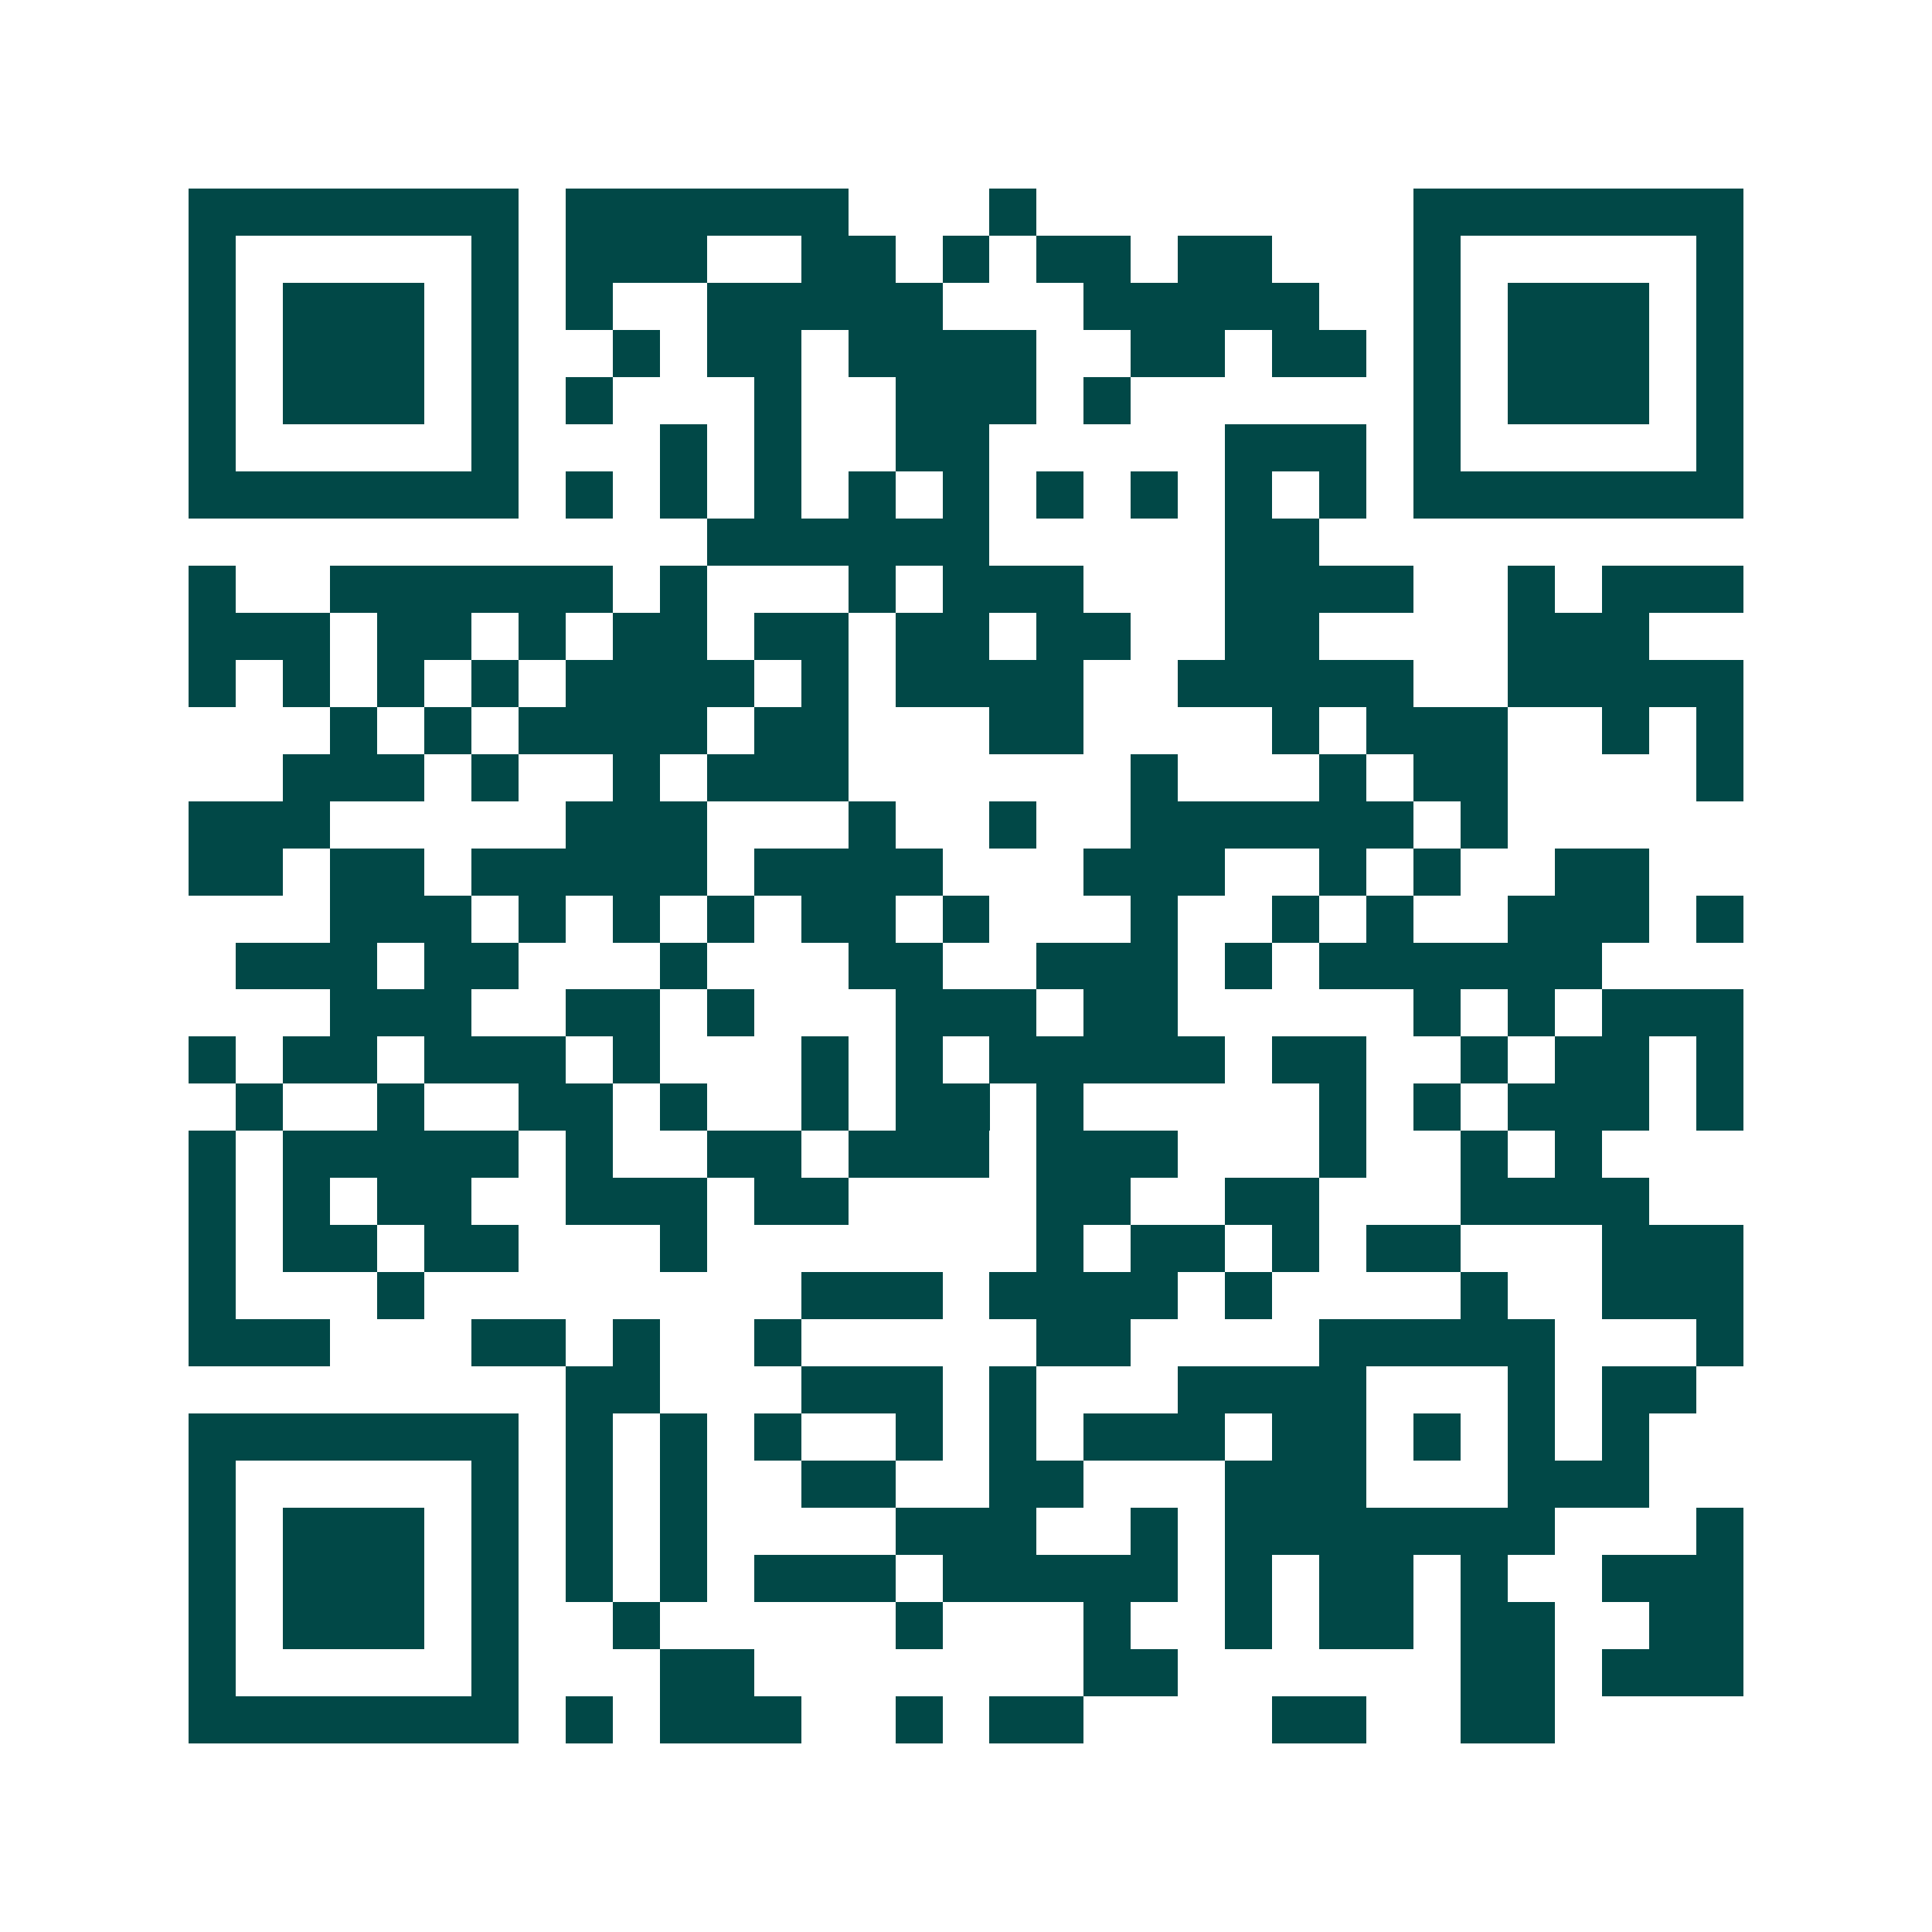 <svg xmlns="http://www.w3.org/2000/svg" width="200" height="200" viewBox="0 0 41 41" shape-rendering="crispEdges"><path fill="#ffffff" d="M0 0h41v41H0z"/><path stroke="#014847" d="M4 4.5h7m1 0h6m3 0h1m8 0h7M4 5.5h1m5 0h1m1 0h3m2 0h2m1 0h1m1 0h2m1 0h2m3 0h1m5 0h1M4 6.5h1m1 0h3m1 0h1m1 0h1m2 0h5m3 0h5m2 0h1m1 0h3m1 0h1M4 7.5h1m1 0h3m1 0h1m2 0h1m1 0h2m1 0h4m2 0h2m1 0h2m1 0h1m1 0h3m1 0h1M4 8.5h1m1 0h3m1 0h1m1 0h1m3 0h1m2 0h3m1 0h1m6 0h1m1 0h3m1 0h1M4 9.5h1m5 0h1m3 0h1m1 0h1m2 0h2m5 0h3m1 0h1m5 0h1M4 10.5h7m1 0h1m1 0h1m1 0h1m1 0h1m1 0h1m1 0h1m1 0h1m1 0h1m1 0h1m1 0h7M15 11.5h6m5 0h2M4 12.5h1m2 0h6m1 0h1m3 0h1m1 0h3m3 0h4m2 0h1m1 0h3M4 13.5h3m1 0h2m1 0h1m1 0h2m1 0h2m1 0h2m1 0h2m2 0h2m4 0h3M4 14.5h1m1 0h1m1 0h1m1 0h1m1 0h4m1 0h1m1 0h4m2 0h5m2 0h5M7 15.5h1m1 0h1m1 0h4m1 0h2m3 0h2m4 0h1m1 0h3m2 0h1m1 0h1M6 16.5h3m1 0h1m2 0h1m1 0h3m6 0h1m3 0h1m1 0h2m4 0h1M4 17.5h3m5 0h3m3 0h1m2 0h1m2 0h6m1 0h1M4 18.5h2m1 0h2m1 0h5m1 0h4m3 0h3m2 0h1m1 0h1m2 0h2M7 19.5h3m1 0h1m1 0h1m1 0h1m1 0h2m1 0h1m3 0h1m2 0h1m1 0h1m2 0h3m1 0h1M5 20.5h3m1 0h2m3 0h1m3 0h2m2 0h3m1 0h1m1 0h6M7 21.5h3m2 0h2m1 0h1m3 0h3m1 0h2m5 0h1m1 0h1m1 0h3M4 22.5h1m1 0h2m1 0h3m1 0h1m3 0h1m1 0h1m1 0h5m1 0h2m2 0h1m1 0h2m1 0h1M5 23.5h1m2 0h1m2 0h2m1 0h1m2 0h1m1 0h2m1 0h1m5 0h1m1 0h1m1 0h3m1 0h1M4 24.5h1m1 0h5m1 0h1m2 0h2m1 0h3m1 0h3m3 0h1m2 0h1m1 0h1M4 25.5h1m1 0h1m1 0h2m2 0h3m1 0h2m4 0h2m2 0h2m3 0h4M4 26.5h1m1 0h2m1 0h2m3 0h1m7 0h1m1 0h2m1 0h1m1 0h2m3 0h3M4 27.5h1m3 0h1m8 0h3m1 0h4m1 0h1m4 0h1m2 0h3M4 28.5h3m3 0h2m1 0h1m2 0h1m5 0h2m4 0h5m3 0h1M12 29.5h2m3 0h3m1 0h1m3 0h4m3 0h1m1 0h2M4 30.5h7m1 0h1m1 0h1m1 0h1m2 0h1m1 0h1m1 0h3m1 0h2m1 0h1m1 0h1m1 0h1M4 31.5h1m5 0h1m1 0h1m1 0h1m2 0h2m2 0h2m3 0h3m3 0h3M4 32.5h1m1 0h3m1 0h1m1 0h1m1 0h1m4 0h3m2 0h1m1 0h7m3 0h1M4 33.5h1m1 0h3m1 0h1m1 0h1m1 0h1m1 0h3m1 0h5m1 0h1m1 0h2m1 0h1m2 0h3M4 34.5h1m1 0h3m1 0h1m2 0h1m5 0h1m3 0h1m2 0h1m1 0h2m1 0h2m2 0h2M4 35.5h1m5 0h1m3 0h2m7 0h2m6 0h2m1 0h3M4 36.5h7m1 0h1m1 0h3m2 0h1m1 0h2m4 0h2m2 0h2"/></svg>
